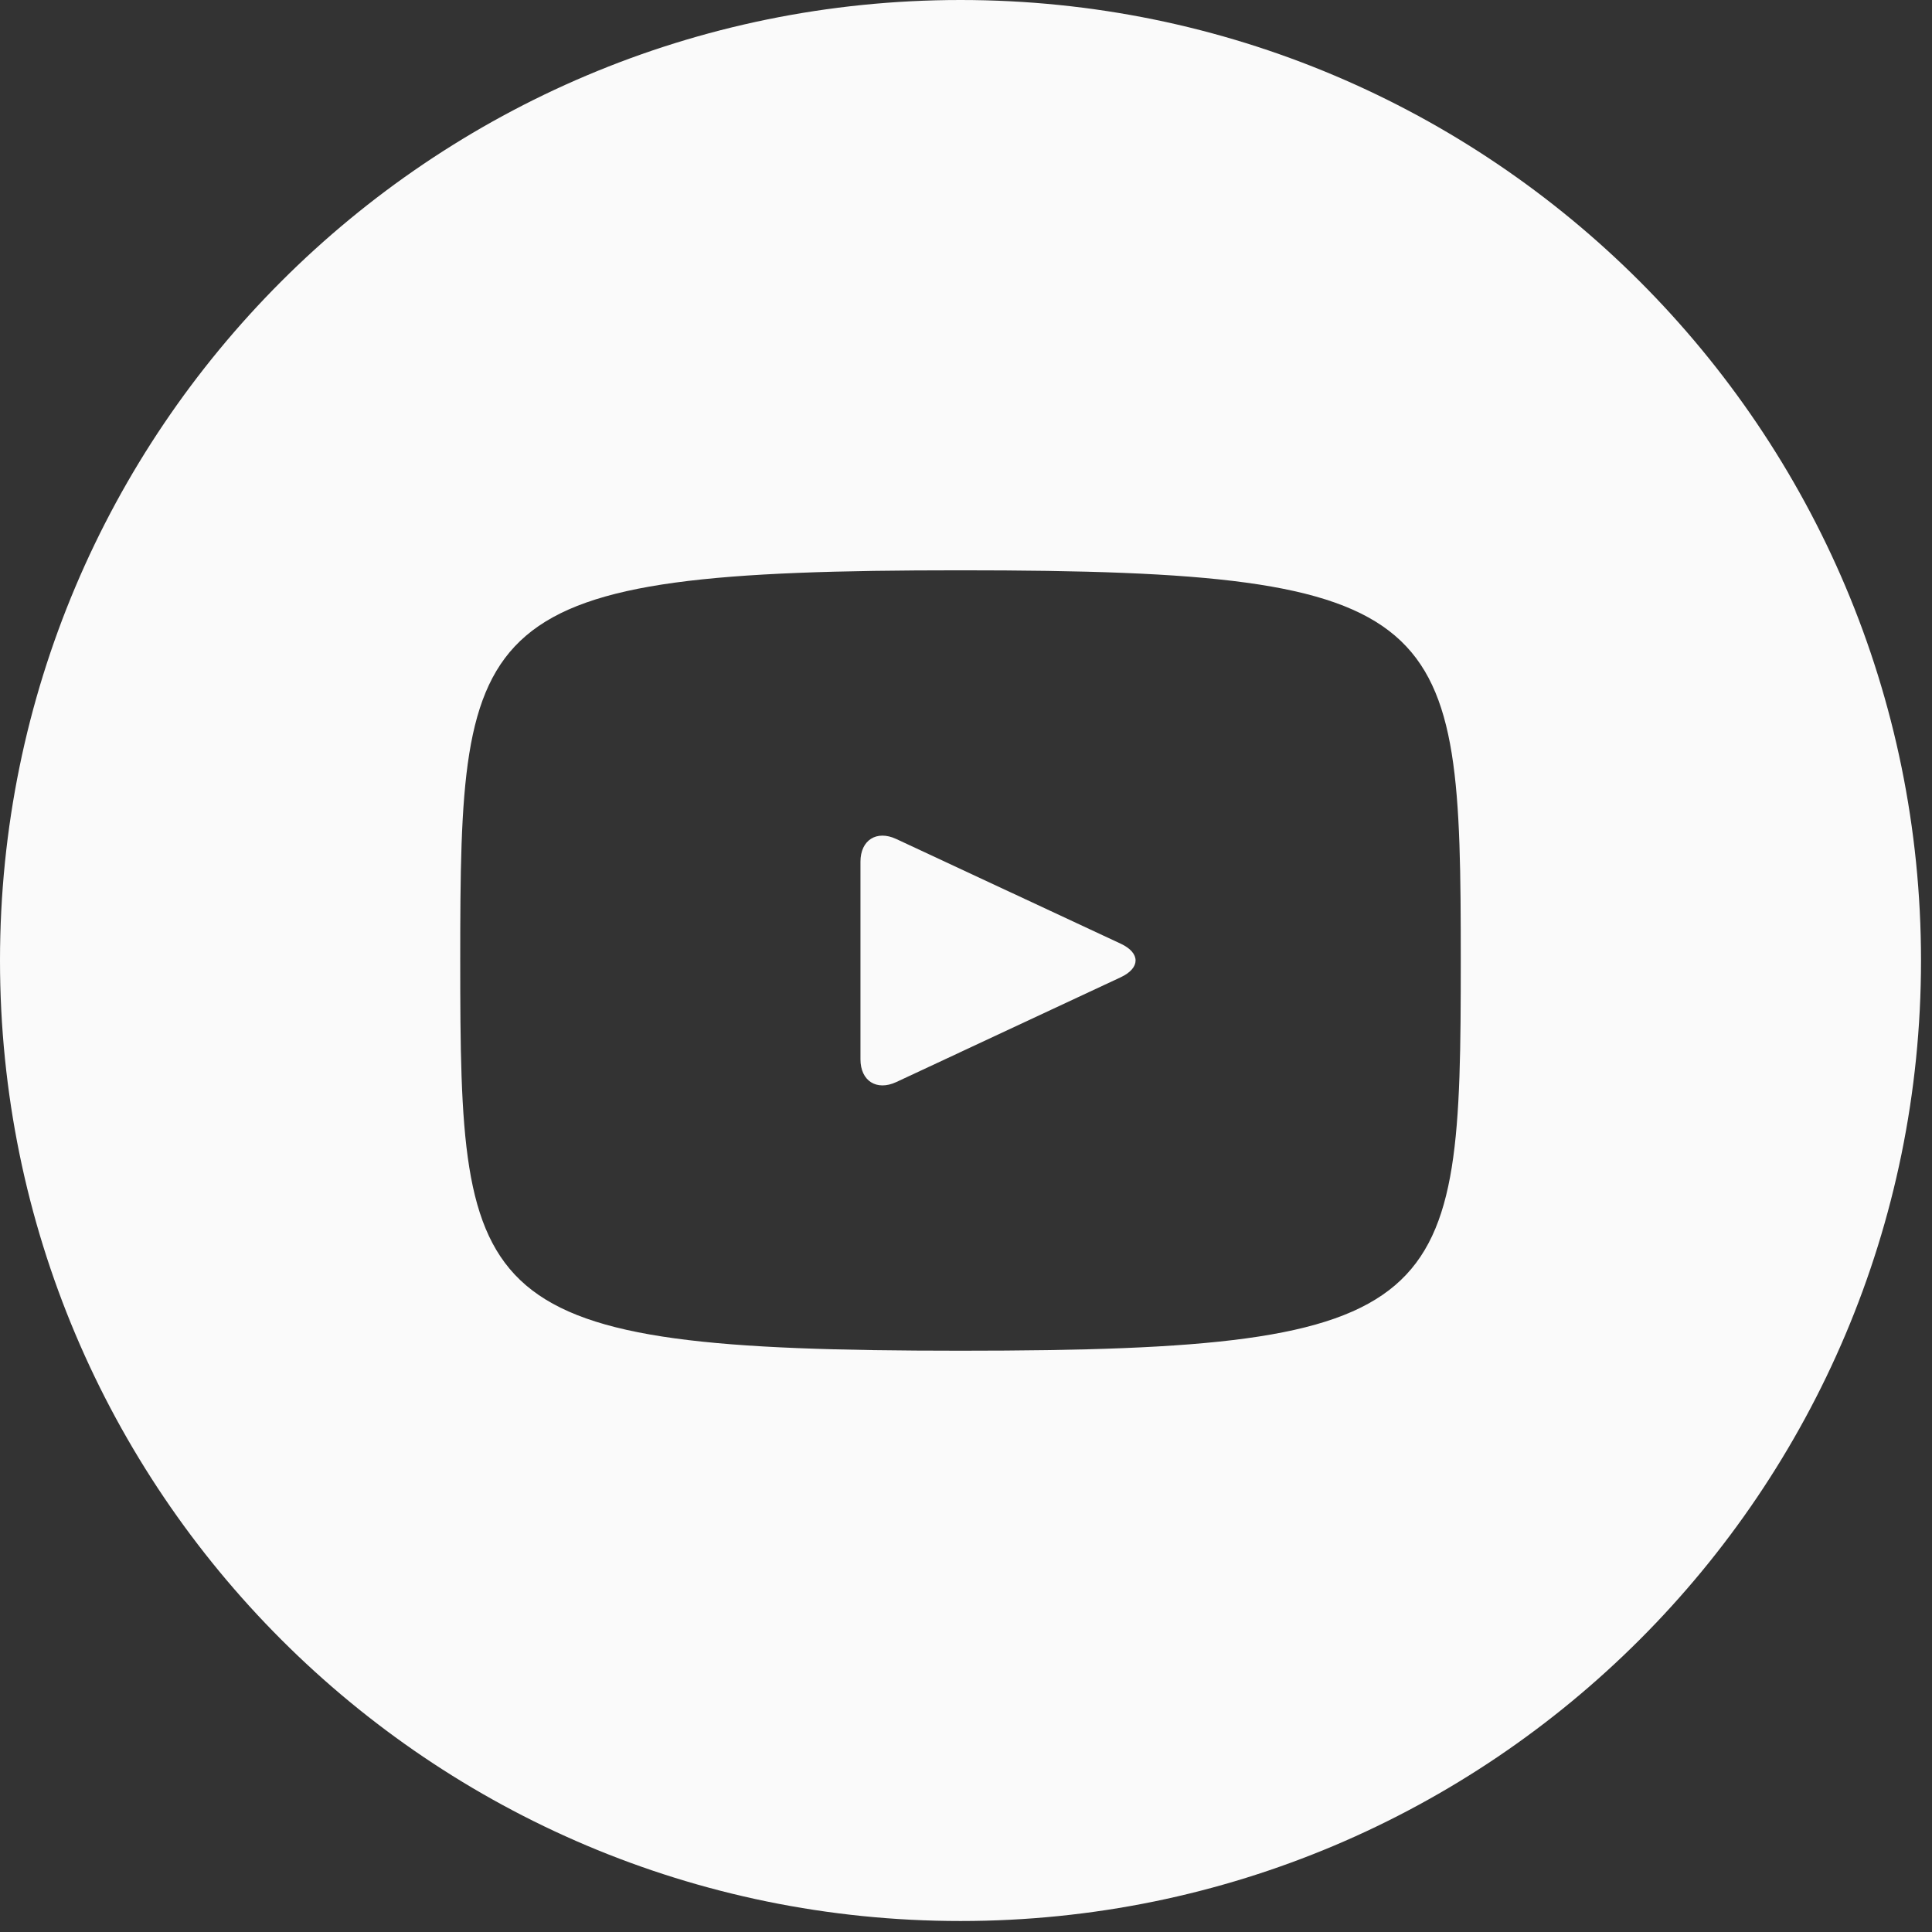 <svg width="32" height="32" viewBox="0 0 32 32" fill="none" xmlns="http://www.w3.org/2000/svg">
<rect x="0" y="0" width="32" height="32" fill="#333333" stroke="none"/>
<g id="entypo-social:youtube-with-circle" clip-path="url(#clip0_2225_23598)">
<path id="Vector" d="M18.566 15.632L14.844 13.896C14.519 13.745 14.252 13.914 14.252 14.273V17.545C14.252 17.904 14.519 18.073 14.844 17.923L18.564 16.186C18.89 16.033 18.89 15.785 18.566 15.632ZM15.909 0C7.123 0 0 7.123 0 15.909C0 24.695 7.123 31.818 15.909 31.818C24.695 31.818 31.818 24.695 31.818 15.909C31.818 7.123 24.695 0 15.909 0ZM15.909 22.372C7.766 22.372 7.623 21.638 7.623 15.909C7.623 10.18 7.766 9.446 15.909 9.446C24.053 9.446 24.195 10.18 24.195 15.909C24.195 21.638 24.053 22.372 15.909 22.372Z" fill="#FAFAFA"/>
</g>
<defs>
<clipPath id="clip0_2225_23598">
<rect width="32" height="32" fill="white"/>
</clipPath>
</defs>
</svg>
